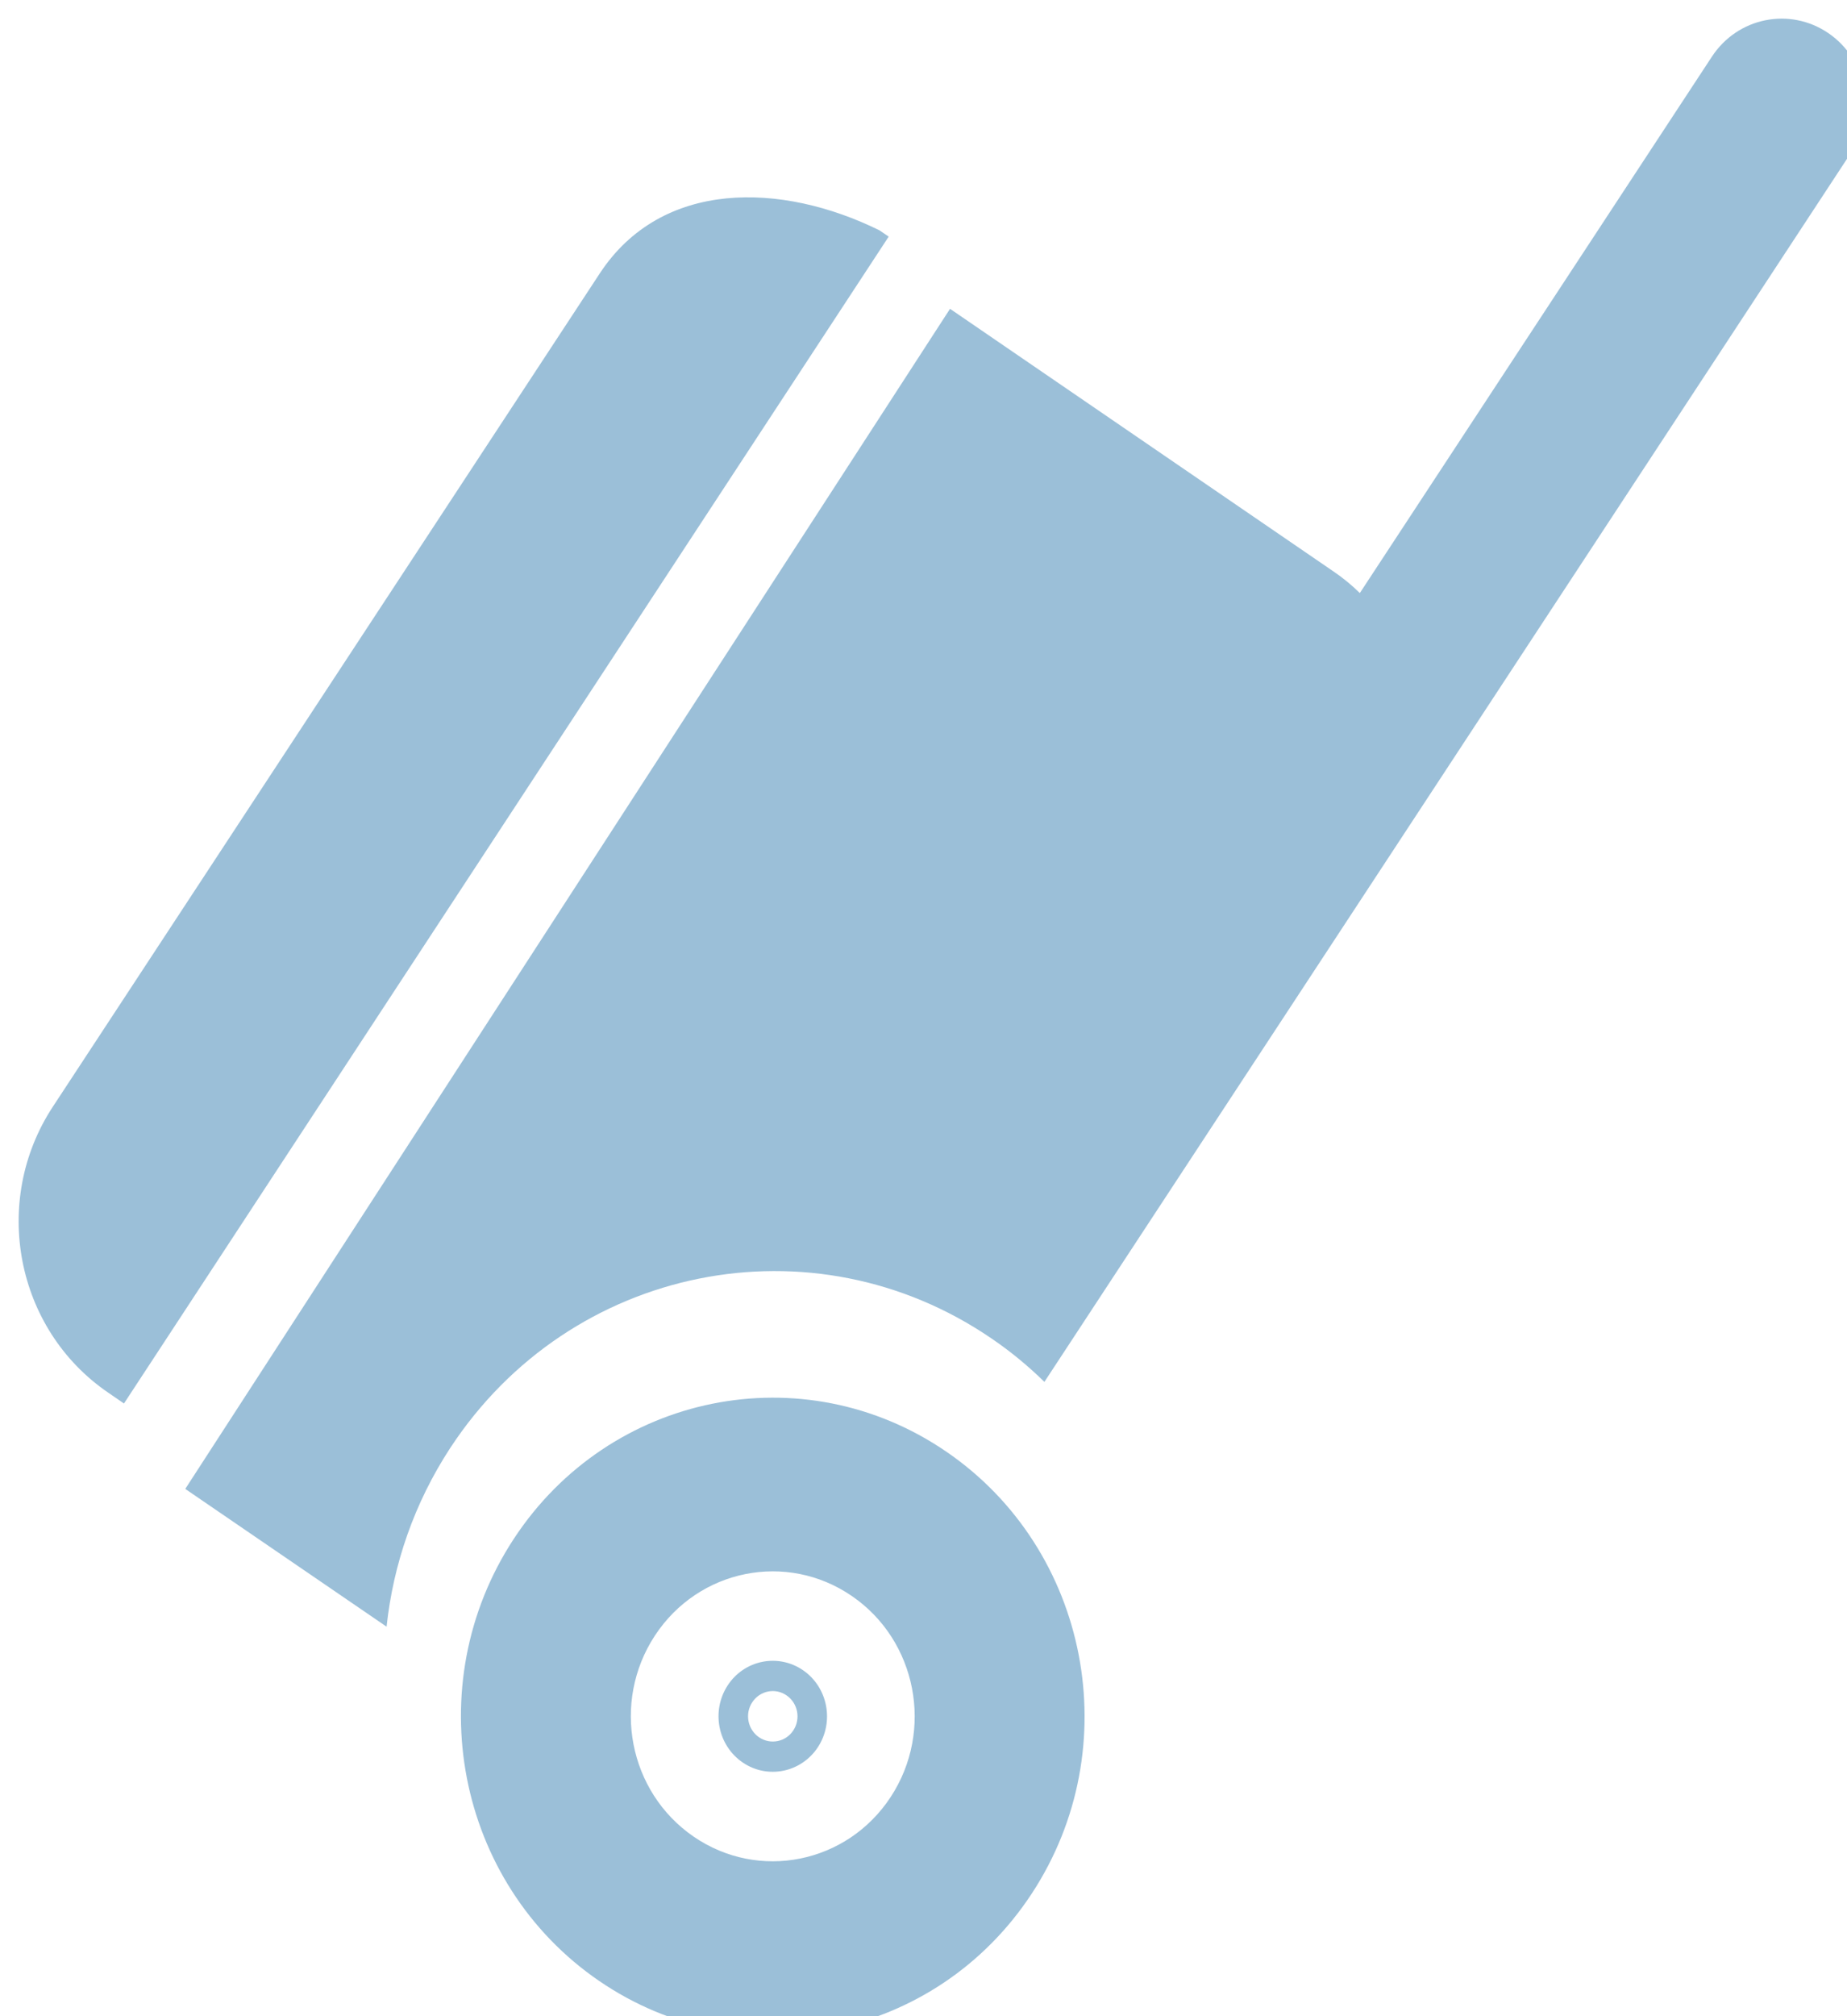 <?xml version="1.0" encoding="utf-8"?>
<!-- Generator: Adobe Illustrator 15.1.0, SVG Export Plug-In . SVG Version: 6.00 Build 0)  -->
<!DOCTYPE svg PUBLIC "-//W3C//DTD SVG 1.1//EN" "http://www.w3.org/Graphics/SVG/1.1/DTD/svg11.dtd">
<svg version="1.1" id="Layer_1" xmlns="http://www.w3.org/2000/svg" xmlns:xlink="http://www.w3.org/1999/xlink" x="0px" y="0px"
	 width="33px" height="36px" viewBox="0 0 33 36" enable-background="new 0 0 33 36" xml:space="preserve">
<g>
	<path fill="#9BBFD8" d="M-62.849,28c0,1-0.806,2-1.727,2H-87.28C-88.2,30-89,28.818-89,27.463V17h6.413l-3.342,3.296
		c-0.14,0.137-0.181,0.784-0.106,0.966c0.075,0.18,0.253,0.738,0.45,0.738h3.625c0.13,0,0.253-0.507,0.344-0.597l5.483-5.687
		c0.189-0.189,0.19-0.608,0-0.797l-5.482-5.121C-81.706,9.707-81.83,10-81.959,10h-3.633c-0.197,0-0.375-0.283-0.45-0.102
		c-0.076,0.182-0.034,0.026,0.106,0.166L-82.617,13H-93v14.463C-93,30.869-90.717,34-87.75,34h23.175c2.967,0,5.909-3,5.909-6
		H-62.849z"/>
	<path fill="#9BBFD8" d="M-64.667,2H-87.28c-2.967,0-5.381,3-5.381,6h3.654c0-1,0.807-2,1.727-2h22.705C-63.655,6-63,6.608-63,7.963
		V20h-6.3l3.32-4.007c0.139-0.138,0.181-0.93,0.106-1.111C-65.95,14.702-66.128,14-66.325,14h-3.634
		c-0.129,0-0.253,0.281-0.345,0.372l-5.482,5.581c-0.189,0.189-0.189,0.554,0,0.743l5.482,5.808C-70.211,26.596-70.088,27-69.958,27
		h3.626c0.197,0,0.375-0.44,0.45-0.62c0.076-0.182,0.034-0.155-0.106-0.292L-69.33,23h6.481h0.544H-59V7.667
		C-59,4.261-61.7,2-64.667,2z"/>
</g>
<g>
	<path fill="#9BBFD8" d="M16.909,25.921c-2.555-1.75-6.017-1.054-7.73,1.557c-1.712,2.61-1.03,6.142,1.524,7.891
		c2.556,1.751,6.018,1.052,7.731-1.558C20.147,31.204,19.464,27.669,16.909,25.921 M12.395,32.795
		c-1.164-0.797-1.474-2.403-0.694-3.591c0.78-1.187,2.354-1.505,3.518-0.707c1.162,0.794,1.474,2.403,0.694,3.59
		C15.133,33.275,13.557,33.591,12.395,32.795"/>
	<path fill="#9BBFD8" d="M14.347,29.822c-0.445-0.304-1.047-0.184-1.345,0.27c-0.298,0.457-0.18,1.07,0.265,1.376
		c0.445,0.305,1.047,0.183,1.346-0.271C14.91,30.742,14.791,30.127,14.347,29.822 M13.562,31.02
		c-0.203-0.139-0.258-0.419-0.122-0.625c0.136-0.207,0.41-0.263,0.612-0.124c0.204,0.138,0.258,0.419,0.122,0.626
		S13.764,31.157,13.562,31.02"/>
	<path fill="#9BBFD8" d="M32.669,0.593c-0.689-0.471-1.622-0.285-2.083,0.419l-6.29,9.577c-0.144-0.141-0.3-0.27-0.47-0.385
		l-6.852-4.69L3.31,26.585l3.597,2.46c0.118-1.107,0.491-2.204,1.14-3.195c2.145-3.266,6.476-4.137,9.674-1.947
		c0.34,0.231,0.653,0.491,0.939,0.771l6.021-9.169l0.13-0.198l8.266-12.588C33.54,2.015,33.357,1.063,32.669,0.593z"/>
	<path fill="#9BBFD8" d="M1.93,24.864l0.285,0.196L15.878,4.225l-0.164-0.112c-1.747-0.861-3.89-0.917-4.998,0.769L0.944,19.761
		C-0.164,21.448,0.277,23.733,1.93,24.864z"/>
</g>
<path fill="#9BBFD8" d="M125.516,15.609c0.892-1.596,0.553-2.859-1.018-3.794c-1.569-0.935-2.368-2.314-2.392-4.144
	c-0.023-1.826-0.95-2.752-2.777-2.776s-3.209-0.822-4.146-2.393c-0.931-1.57-2.198-1.909-3.792-1.018
	c-1.595,0.893-3.189,0.894-4.783,0c-1.595-0.893-2.859-0.553-3.793,1.018c-0.936,1.57-2.316,2.368-4.144,2.393
	c-1.828,0.023-2.753,0.95-2.778,2.776c-0.024,1.828-0.821,3.209-2.392,4.144c-1.57,0.936-1.909,2.201-1.017,3.794
	c0.894,1.594,0.894,3.189,0,4.783c-0.893,1.594-0.554,2.859,1.017,3.793c1.57,0.936,2.367,2.316,2.392,4.143
	c0.024,1.828,0.95,2.756,2.778,2.779c1.827,0.023,3.208,0.822,4.144,2.391c0.934,1.57,2.198,1.908,3.793,1.018
	c1.594-0.893,3.188-0.893,4.783,0c1.594,0.891,2.86,0.553,3.792-1.018c0.937-1.568,2.318-2.367,4.146-2.391s2.754-0.951,2.777-2.779
	c0.023-1.826,0.822-3.207,2.392-4.143c1.57-0.934,1.909-2.199,1.018-3.793C124.621,18.799,124.621,17.203,125.516,15.609z
	 M99.958,13.603c0-1.766,1.427-3.19,3.189-3.19c1.764,0,3.192,1.426,3.192,3.19c0,1.762-1.429,3.19-3.192,3.19
	C101.386,16.793,99.958,15.365,99.958,13.603z M103.855,27.631c-0.188,0.289-0.502,0.445-0.823,0.445
	c-0.188,0-0.374-0.053-0.543-0.16c-0.454-0.301-0.583-0.912-0.282-1.367L114.14,8.373c0.298-0.461,0.911-0.584,1.366-0.286
	c0.454,0.3,0.583,0.913,0.283,1.367L103.855,27.631z M114.849,25.59c-1.764,0-3.192-1.428-3.192-3.189
	c0-1.766,1.429-3.193,3.192-3.193c1.762,0,3.193,1.428,3.193,3.193C118.042,24.162,116.61,25.59,114.849,25.59z"/>
<g>
	<g>
		<path fill="#9BBFD8" d="M217,36c0,0,7.808-7.278,10.533-10.045C230.26,23.189,232,19.189,232,15c0.041-8.422-6.494-15-14.875-15
			S202,6.578,202,15c0,4.312,1.367,8.393,4.256,11.158C208.98,28.805,217,36,217,36z M217,6c5.045,0,8.946,4.007,8.946,9.052
			c0,5.044-3.901,8.948-8.946,8.948s-9-3.955-9-9S211.955,6,217,6z"/>
	</g>
	<g>
		<path fill="#9BBFD8" d="M213.875,16.857l-1.443,0.051c-0.051,0-0.103,0.053-0.154,0.053l-0.207,0.206l1.702,0.825l0.825,1.7
			l0.207-0.204c0.051-0.052,0.051-0.104,0.051-0.157l0.053-1.442l2.164-1.907l1.961,4.124l0.515-0.516
			c0.103-0.102,0.154-0.259,0.154-0.361l-0.413-5.156l2.372-2.836c0.052-0.103,0.104-0.206,0.104-0.31v-0.36
			c0-0.31-0.26-0.567-0.567-0.567h-0.362c-0.102,0-0.206,0.05-0.309,0.102l-2.836,2.373l-5.156-0.412
			c-0.154,0-0.258,0.051-0.361,0.155l-0.517,0.516l4.126,1.958L213.875,16.857z"/>
	</g>
</g>
<g>
	<path fill="#9BBFD8" d="M298,13.789v4.594c0,1.685,6.357,5.053,18,5.053c11.642,0,18-3.368,18-5.053v-4.594
		C329.864,16.546,322.817,18,316,18S302.136,16.546,298,13.789z"/>
	<path fill="#9BBFD8" d="M316,34c11.642,0,18-3.368,18-5.053v-5.589c-4.06,2.45-11.029,3.675-18,3.675s-13.941-1.225-18-3.675v5.513
		C298,30.632,304.357,34,316,34z"/>
	<path fill="#9BBFD8" d="M316,2c-10.953,0-18,3.675-18,6.201s7.047,6.201,18,6.201s18-3.675,18-6.201S326.953,2,316,2z
		 M323.813,11.033h-2.834v-0.842h-2.911v0.919h-2.68v-0.919h-2.146c-1.762,0-2.987-0.229-3.83-0.689
		c-0.766-0.459-1.225-1.071-1.225-1.837c0-0.995,0.918-1.837,2.681-2.373l1.914,1.225c-0.535,0.153-0.918,0.307-1.226,0.46
		c-0.307,0.152-0.459,0.382-0.459,0.612c0,0.229,0.152,0.383,0.459,0.612c0.308,0.153,0.843,0.229,1.532,0.229h2.299V6.746h2.68
		v1.761h2.911V5.445h2.834V11.033L323.813,11.033z"/>
</g>
</svg>
